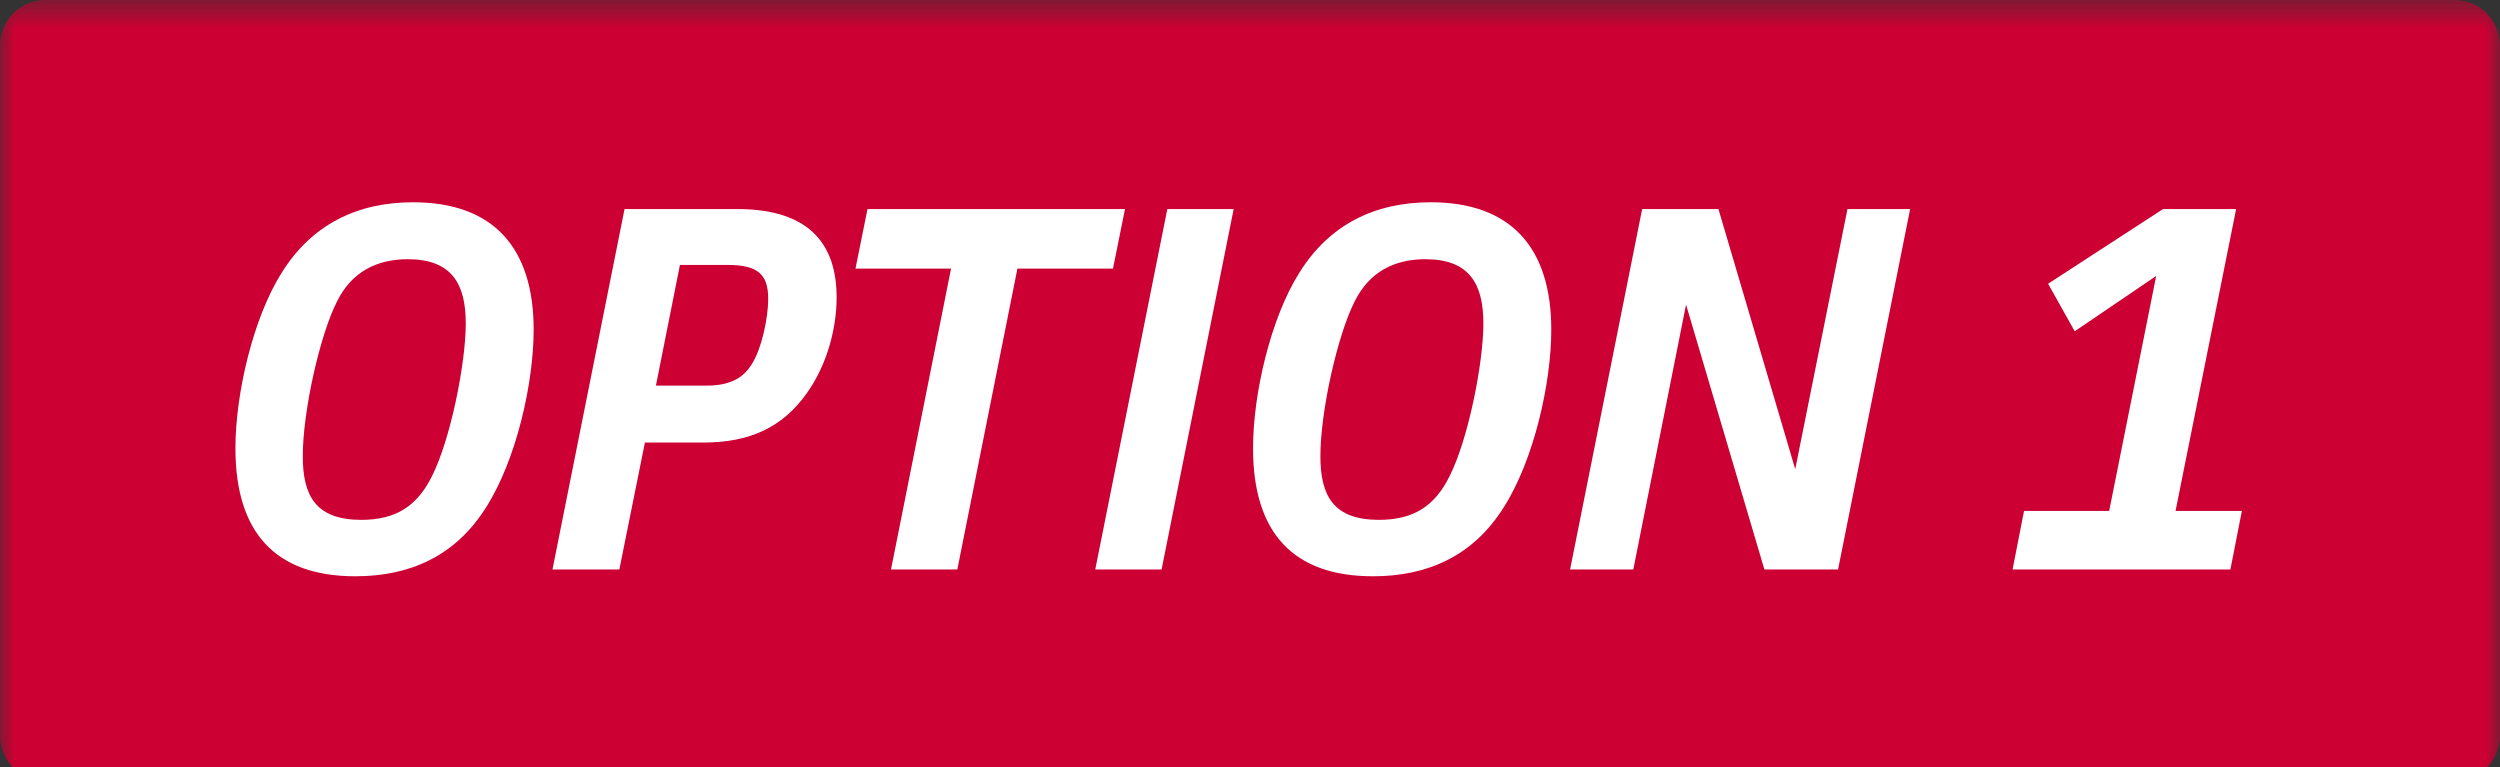 <?xml version="1.0" encoding="UTF-8"?>
<svg width="88px" height="27px" viewBox="0 0 88 27" version="1.1" xmlns="http://www.w3.org/2000/svg" xmlns:xlink="http://www.w3.org/1999/xlink">
    <rect x="0" y="0" width="88" height="27" fill="#333333" stroke="none"/>
    <!-- Generator: Sketch 50.2 (55047) - http://www.bohemiancoding.com/sketch -->
    <title>option-1</title>
    <desc>Created with Sketch.</desc>
    <defs>
        <polygon id="path-1" points="0 0.505 88 0.505 88 28 0 28"></polygon>
    </defs>
    <g id="option-1" stroke="none" stroke-width="1" fill="none" fill-rule="evenodd">
        <g id="Group-3" transform="translate(0, -0.505)">
            <mask id="mask-2" fill="white">
                <use xlink:href="#path-1"></use>
            </mask>
            <g id="Clip-2"></g>
            <path d="M86.401,28 L1.598,28 C0.715,28 0,27.284 0,26.401 L0,2.104 C0,1.221 0.715,0.505 1.598,0.505 L86.401,0.505 C87.284,0.505 88,1.221 88,2.104 L88,26.401 C88,27.284 87.284,28 86.401,28" id="Fill-1" fill="#CC0033" mask="url(#mask-2)"></path>
        </g>
        <path d="M14.354,9.124 C13.268,9.124 12.386,9.565 11.871,10.595 C11.264,11.771 10.658,14.475 10.658,16.056 C10.658,17.453 11.117,18.299 12.716,18.299 C13.95,18.299 14.684,17.803 15.2,16.773 C15.861,15.468 16.395,12.783 16.395,11.386 C16.395,9.988 15.898,9.124 14.354,9.124 M17.111,17.857 C16.026,19.586 14.409,20.285 12.514,20.285 C9.701,20.285 8.287,18.759 8.287,15.78 C8.287,13.85 8.912,11.202 9.903,9.62 C10.97,7.893 12.588,7.12 14.537,7.12 C17.369,7.12 18.785,8.72 18.785,11.606 C18.785,13.481 18.177,16.185 17.111,17.857" id="Fill-4" fill="#FFFFFF"></path>
        <path d="M23.088,13.574 L24.871,13.574 C25.827,13.574 26.214,13.206 26.452,12.838 C26.82,12.268 27.041,11.165 27.041,10.521 C27.041,9.638 26.655,9.326 25.607,9.326 L23.934,9.326 L23.088,13.574 Z M25.956,7.359 C28.07,7.359 29.449,8.223 29.449,10.467 C29.449,11.551 29.118,12.82 28.42,13.812 C27.556,15.045 26.398,15.578 24.742,15.578 L22.701,15.578 L21.801,20.046 L19.447,20.046 L21.984,7.359 L25.956,7.359 Z" id="Fill-6" fill="#FFFFFF"></path>
        <polygon id="Fill-8" fill="#FFFFFF" points="39.6 7.359 39.177 9.455 35.813 9.455 33.698 20.046 31.363 20.046 33.477 9.455 30.113 9.455 30.536 7.359"></polygon>
        <polygon id="Fill-10" fill="#FFFFFF" points="43.425 7.359 40.888 20.046 38.553 20.046 41.09 7.359"></polygon>
        <path d="M50.174,9.124 C49.089,9.124 48.206,9.565 47.692,10.595 C47.085,11.771 46.478,14.475 46.478,16.056 C46.478,17.453 46.938,18.299 48.537,18.299 C49.77,18.299 50.505,17.803 51.02,16.773 C51.682,15.468 52.215,12.783 52.215,11.386 C52.215,9.988 51.718,9.124 50.174,9.124 M52.932,17.857 C51.847,19.586 50.229,20.285 48.335,20.285 C45.522,20.285 44.107,18.759 44.107,15.78 C44.107,13.85 44.732,11.202 45.724,9.62 C46.79,7.893 48.408,7.12 50.358,7.12 C53.19,7.12 54.605,8.72 54.605,11.606 C54.605,13.481 53.998,16.185 52.932,17.857" id="Fill-12" fill="#FFFFFF"></path>
        <polygon id="Fill-14" fill="#FFFFFF" points="60.489 7.359 63.192 16.515 65.031 7.359 67.237 7.359 64.7 20.046 62.107 20.046 59.349 10.723 57.492 20.046 55.267 20.046 57.804 7.359"></polygon>
        <polygon id="Fill-16" fill="#FFFFFF" points="71.246 17.986 74.243 17.986 75.898 9.713 73.03 11.661 72.093 9.988 76.138 7.359 78.712 7.359 76.579 17.986 78.914 17.986 78.51 20.046 70.842 20.046"></polygon>
    </g>
</svg>